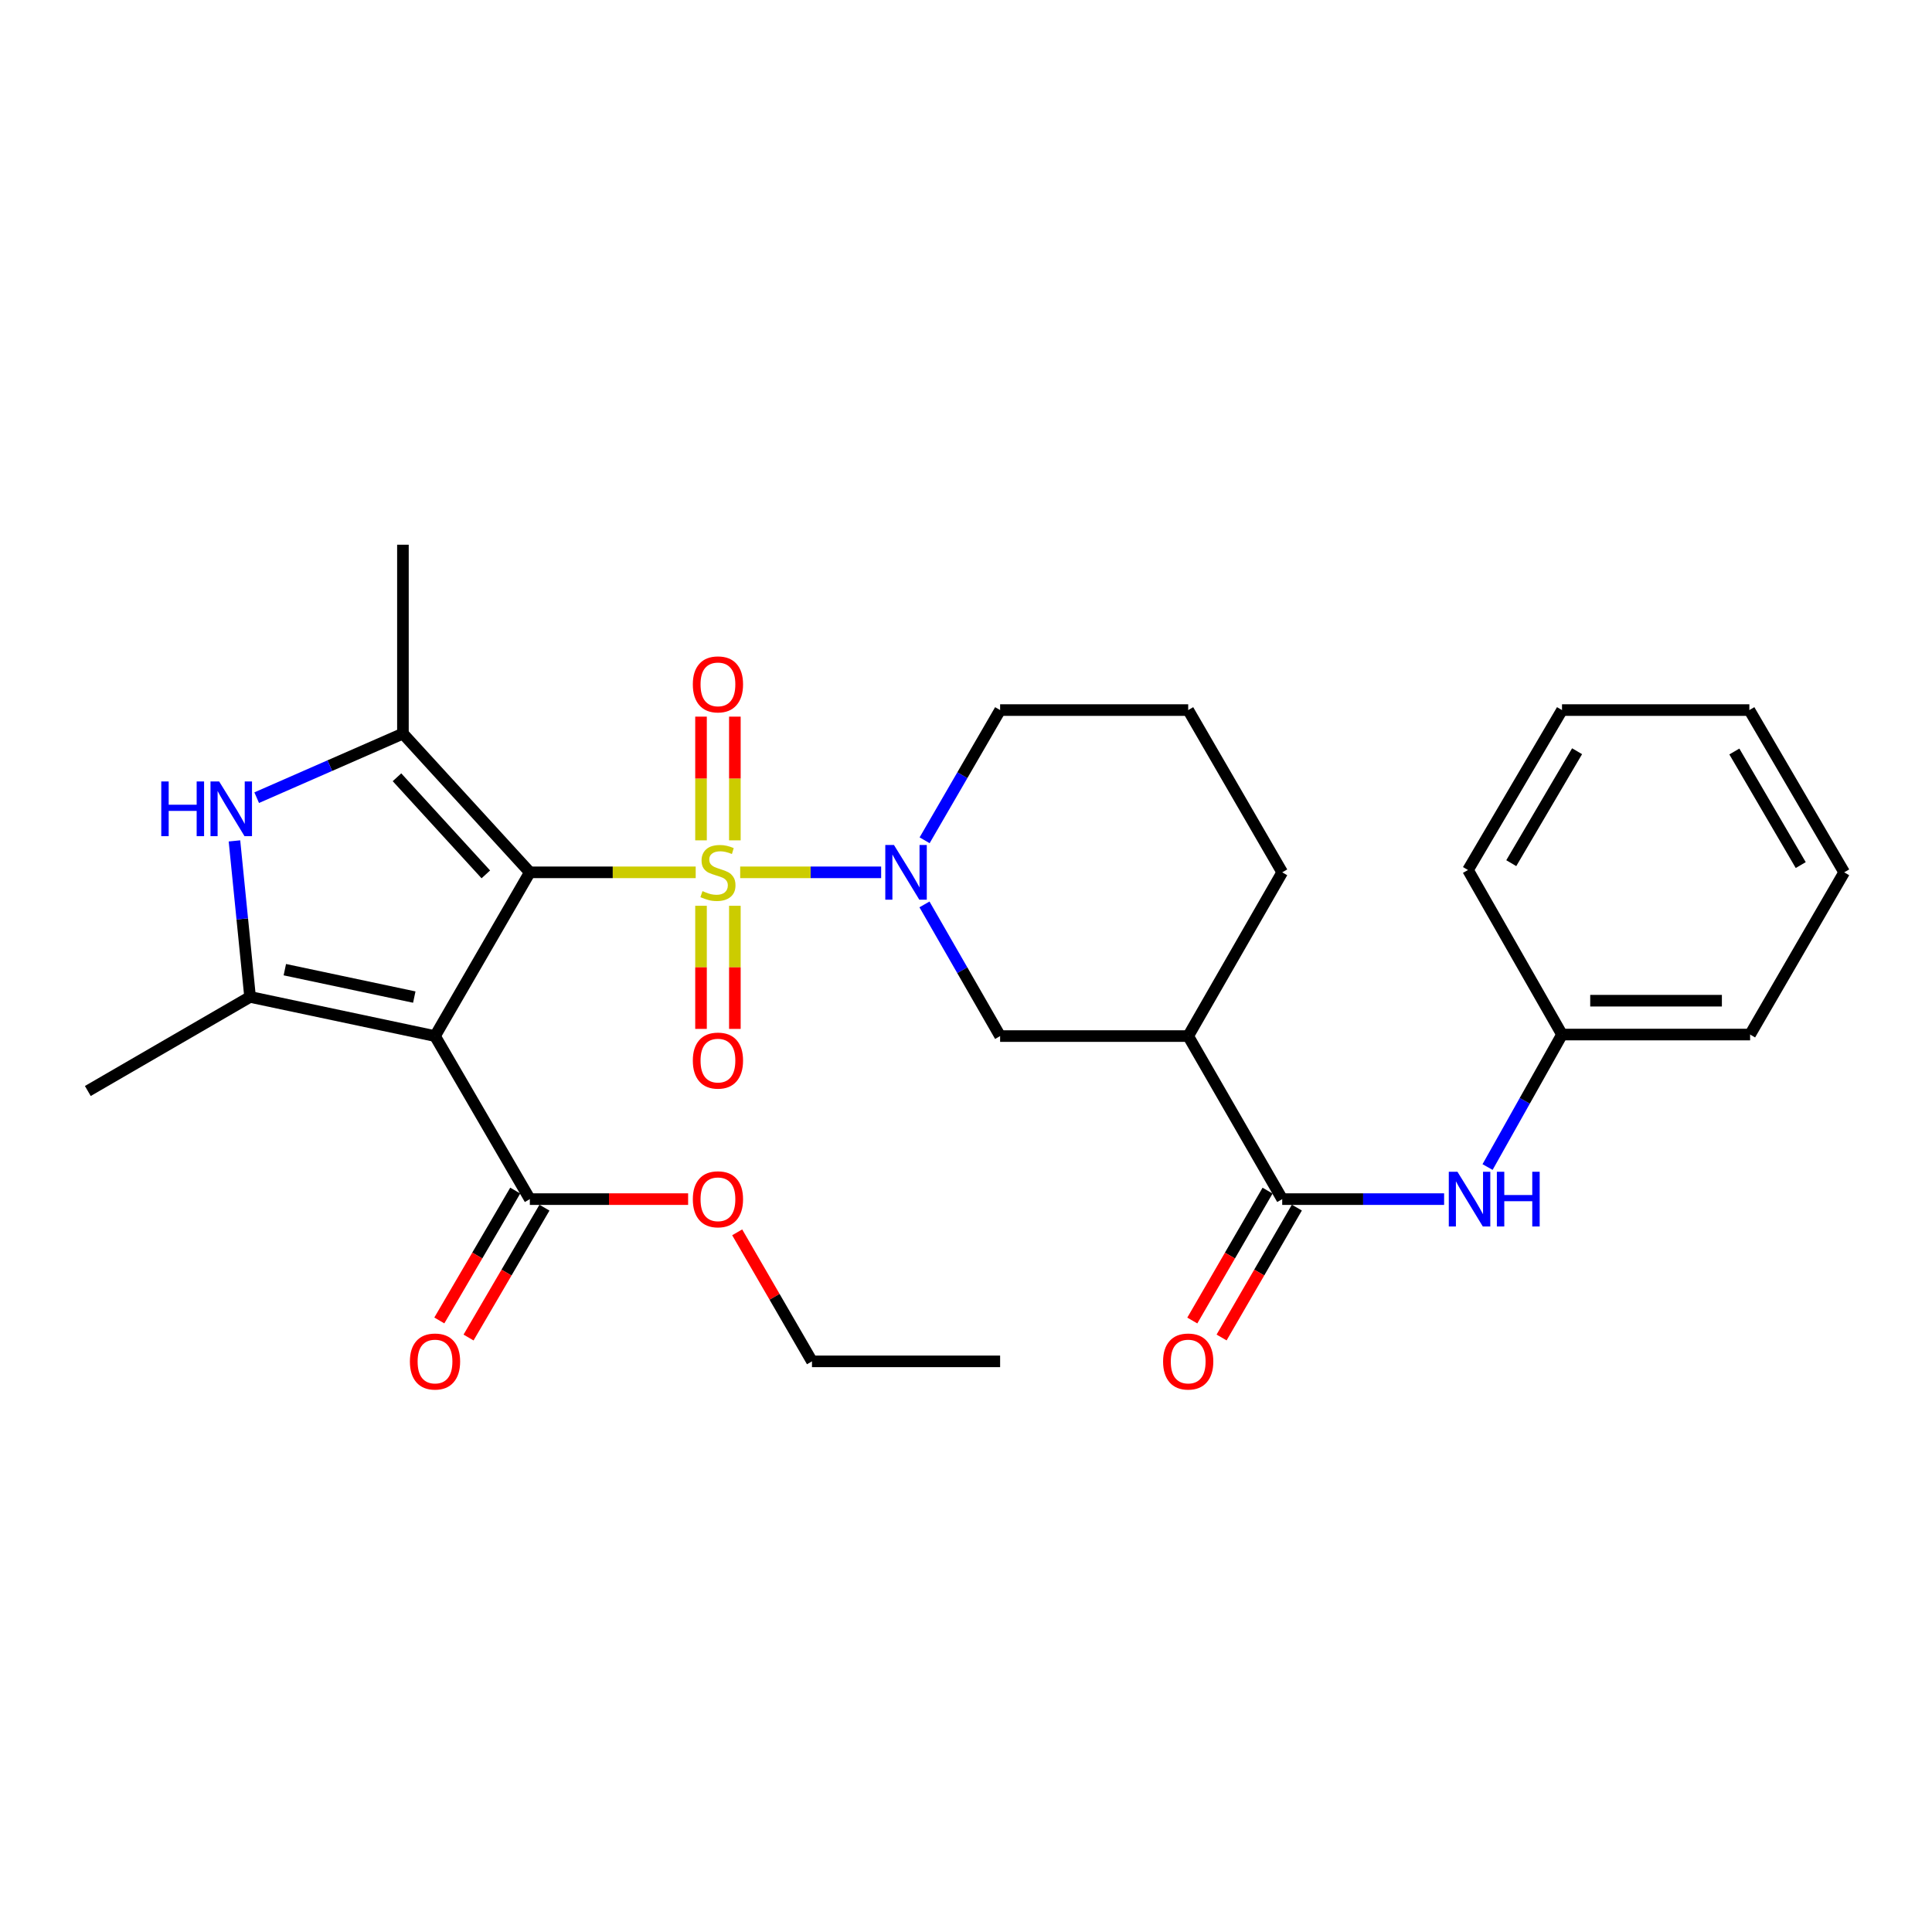 <?xml version='1.0' encoding='iso-8859-1'?>
<svg version='1.1' baseProfile='full'
              xmlns='http://www.w3.org/2000/svg'
                      xmlns:rdkit='http://www.rdkit.org/xml'
                      xmlns:xlink='http://www.w3.org/1999/xlink'
                  xml:space='preserve'
width='1000px' height='1000px' viewBox='0 0 1000 1000'>
<!-- END OF HEADER -->
<rect style='opacity:1.0;fill:#FFFFFF;stroke:none' width='1000' height='1000' x='0' y='0'> </rect>
<path class='bond-0' d='M 274.246,451.518 L 317.169,451.518' style='fill:none;fill-rule:evenodd;stroke:#000000;stroke-width:6px;stroke-linecap:butt;stroke-linejoin:miter;stroke-opacity:1' />
<path class='bond-0' d='M 317.169,451.518 L 360.091,451.518' style='fill:none;fill-rule:evenodd;stroke:#CCCC00;stroke-width:6px;stroke-linecap:butt;stroke-linejoin:miter;stroke-opacity:1' />
<path class='bond-1' d='M 274.246,451.518 L 225.162,536.271' style='fill:none;fill-rule:evenodd;stroke:#000000;stroke-width:6px;stroke-linecap:butt;stroke-linejoin:miter;stroke-opacity:1' />
<path class='bond-2' d='M 274.246,451.518 L 208.554,379.713' style='fill:none;fill-rule:evenodd;stroke:#000000;stroke-width:6px;stroke-linecap:butt;stroke-linejoin:miter;stroke-opacity:1' />
<path class='bond-2' d='M 251.463,452.575 L 205.479,402.312' style='fill:none;fill-rule:evenodd;stroke:#000000;stroke-width:6px;stroke-linecap:butt;stroke-linejoin:miter;stroke-opacity:1' />
<path class='bond-3' d='M 383.119,451.518 L 419.599,451.518' style='fill:none;fill-rule:evenodd;stroke:#CCCC00;stroke-width:6px;stroke-linecap:butt;stroke-linejoin:miter;stroke-opacity:1' />
<path class='bond-3' d='M 419.599,451.518 L 456.079,451.518' style='fill:none;fill-rule:evenodd;stroke:#0000FF;stroke-width:6px;stroke-linecap:butt;stroke-linejoin:miter;stroke-opacity:1' />
<path class='bond-11' d='M 362.844,468.832 L 362.844,500.694' style='fill:none;fill-rule:evenodd;stroke:#CCCC00;stroke-width:6px;stroke-linecap:butt;stroke-linejoin:miter;stroke-opacity:1' />
<path class='bond-11' d='M 362.844,500.694 L 362.844,532.556' style='fill:none;fill-rule:evenodd;stroke:#FF0000;stroke-width:6px;stroke-linecap:butt;stroke-linejoin:miter;stroke-opacity:1' />
<path class='bond-11' d='M 380.367,468.832 L 380.367,500.694' style='fill:none;fill-rule:evenodd;stroke:#CCCC00;stroke-width:6px;stroke-linecap:butt;stroke-linejoin:miter;stroke-opacity:1' />
<path class='bond-11' d='M 380.367,500.694 L 380.367,532.556' style='fill:none;fill-rule:evenodd;stroke:#FF0000;stroke-width:6px;stroke-linecap:butt;stroke-linejoin:miter;stroke-opacity:1' />
<path class='bond-12' d='M 380.367,434.964 L 380.367,402.947' style='fill:none;fill-rule:evenodd;stroke:#CCCC00;stroke-width:6px;stroke-linecap:butt;stroke-linejoin:miter;stroke-opacity:1' />
<path class='bond-12' d='M 380.367,402.947 L 380.367,370.929' style='fill:none;fill-rule:evenodd;stroke:#FF0000;stroke-width:6px;stroke-linecap:butt;stroke-linejoin:miter;stroke-opacity:1' />
<path class='bond-12' d='M 362.844,434.964 L 362.844,402.947' style='fill:none;fill-rule:evenodd;stroke:#CCCC00;stroke-width:6px;stroke-linecap:butt;stroke-linejoin:miter;stroke-opacity:1' />
<path class='bond-12' d='M 362.844,402.947 L 362.844,370.929' style='fill:none;fill-rule:evenodd;stroke:#FF0000;stroke-width:6px;stroke-linecap:butt;stroke-linejoin:miter;stroke-opacity:1' />
<path class='bond-4' d='M 225.162,536.271 L 129.438,516.003' style='fill:none;fill-rule:evenodd;stroke:#000000;stroke-width:6px;stroke-linecap:butt;stroke-linejoin:miter;stroke-opacity:1' />
<path class='bond-4' d='M 214.433,516.088 L 147.427,501.9' style='fill:none;fill-rule:evenodd;stroke:#000000;stroke-width:6px;stroke-linecap:butt;stroke-linejoin:miter;stroke-opacity:1' />
<path class='bond-8' d='M 225.162,536.271 L 274.246,620.663' style='fill:none;fill-rule:evenodd;stroke:#000000;stroke-width:6px;stroke-linecap:butt;stroke-linejoin:miter;stroke-opacity:1' />
<path class='bond-5' d='M 208.554,379.713 L 170.707,396.294' style='fill:none;fill-rule:evenodd;stroke:#000000;stroke-width:6px;stroke-linecap:butt;stroke-linejoin:miter;stroke-opacity:1' />
<path class='bond-5' d='M 170.707,396.294 L 132.859,412.875' style='fill:none;fill-rule:evenodd;stroke:#0000FF;stroke-width:6px;stroke-linecap:butt;stroke-linejoin:miter;stroke-opacity:1' />
<path class='bond-18' d='M 208.554,379.713 L 208.554,281.945' style='fill:none;fill-rule:evenodd;stroke:#000000;stroke-width:6px;stroke-linecap:butt;stroke-linejoin:miter;stroke-opacity:1' />
<path class='bond-9' d='M 478.504,468.122 L 498.082,502.196' style='fill:none;fill-rule:evenodd;stroke:#0000FF;stroke-width:6px;stroke-linecap:butt;stroke-linejoin:miter;stroke-opacity:1' />
<path class='bond-9' d='M 498.082,502.196 L 517.659,536.271' style='fill:none;fill-rule:evenodd;stroke:#000000;stroke-width:6px;stroke-linecap:butt;stroke-linejoin:miter;stroke-opacity:1' />
<path class='bond-15' d='M 478.582,434.931 L 498.121,401.233' style='fill:none;fill-rule:evenodd;stroke:#0000FF;stroke-width:6px;stroke-linecap:butt;stroke-linejoin:miter;stroke-opacity:1' />
<path class='bond-15' d='M 498.121,401.233 L 517.659,367.535' style='fill:none;fill-rule:evenodd;stroke:#000000;stroke-width:6px;stroke-linecap:butt;stroke-linejoin:miter;stroke-opacity:1' />
<path class='bond-19' d='M 129.438,516.003 L 45.455,564.697' style='fill:none;fill-rule:evenodd;stroke:#000000;stroke-width:6px;stroke-linecap:butt;stroke-linejoin:miter;stroke-opacity:1' />
<path class='bond-29' d='M 129.438,516.003 L 125.397,475.626' style='fill:none;fill-rule:evenodd;stroke:#000000;stroke-width:6px;stroke-linecap:butt;stroke-linejoin:miter;stroke-opacity:1' />
<path class='bond-29' d='M 125.397,475.626 L 121.356,435.249' style='fill:none;fill-rule:evenodd;stroke:#0000FF;stroke-width:6px;stroke-linecap:butt;stroke-linejoin:miter;stroke-opacity:1' />
<path class='bond-6' d='M 663.674,620.663 L 615.009,536.271' style='fill:none;fill-rule:evenodd;stroke:#000000;stroke-width:6px;stroke-linecap:butt;stroke-linejoin:miter;stroke-opacity:1' />
<path class='bond-10' d='M 663.674,620.663 L 705.572,620.663' style='fill:none;fill-rule:evenodd;stroke:#000000;stroke-width:6px;stroke-linecap:butt;stroke-linejoin:miter;stroke-opacity:1' />
<path class='bond-10' d='M 705.572,620.663 L 747.47,620.663' style='fill:none;fill-rule:evenodd;stroke:#0000FF;stroke-width:6px;stroke-linecap:butt;stroke-linejoin:miter;stroke-opacity:1' />
<path class='bond-13' d='M 656.094,616.27 L 636.614,649.884' style='fill:none;fill-rule:evenodd;stroke:#000000;stroke-width:6px;stroke-linecap:butt;stroke-linejoin:miter;stroke-opacity:1' />
<path class='bond-13' d='M 636.614,649.884 L 617.133,683.498' style='fill:none;fill-rule:evenodd;stroke:#FF0000;stroke-width:6px;stroke-linecap:butt;stroke-linejoin:miter;stroke-opacity:1' />
<path class='bond-13' d='M 671.255,625.056 L 651.775,658.67' style='fill:none;fill-rule:evenodd;stroke:#000000;stroke-width:6px;stroke-linecap:butt;stroke-linejoin:miter;stroke-opacity:1' />
<path class='bond-13' d='M 651.775,658.67 L 632.294,692.284' style='fill:none;fill-rule:evenodd;stroke:#FF0000;stroke-width:6px;stroke-linecap:butt;stroke-linejoin:miter;stroke-opacity:1' />
<path class='bond-7' d='M 615.009,536.271 L 517.659,536.271' style='fill:none;fill-rule:evenodd;stroke:#000000;stroke-width:6px;stroke-linecap:butt;stroke-linejoin:miter;stroke-opacity:1' />
<path class='bond-30' d='M 615.009,536.271 L 663.674,451.518' style='fill:none;fill-rule:evenodd;stroke:#000000;stroke-width:6px;stroke-linecap:butt;stroke-linejoin:miter;stroke-opacity:1' />
<path class='bond-14' d='M 266.682,616.242 L 247.036,649.853' style='fill:none;fill-rule:evenodd;stroke:#000000;stroke-width:6px;stroke-linecap:butt;stroke-linejoin:miter;stroke-opacity:1' />
<path class='bond-14' d='M 247.036,649.853 L 227.39,683.464' style='fill:none;fill-rule:evenodd;stroke:#FF0000;stroke-width:6px;stroke-linecap:butt;stroke-linejoin:miter;stroke-opacity:1' />
<path class='bond-14' d='M 281.81,625.085 L 262.164,658.696' style='fill:none;fill-rule:evenodd;stroke:#000000;stroke-width:6px;stroke-linecap:butt;stroke-linejoin:miter;stroke-opacity:1' />
<path class='bond-14' d='M 262.164,658.696 L 242.518,692.307' style='fill:none;fill-rule:evenodd;stroke:#FF0000;stroke-width:6px;stroke-linecap:butt;stroke-linejoin:miter;stroke-opacity:1' />
<path class='bond-17' d='M 274.246,620.663 L 315.209,620.663' style='fill:none;fill-rule:evenodd;stroke:#000000;stroke-width:6px;stroke-linecap:butt;stroke-linejoin:miter;stroke-opacity:1' />
<path class='bond-17' d='M 315.209,620.663 L 356.171,620.663' style='fill:none;fill-rule:evenodd;stroke:#FF0000;stroke-width:6px;stroke-linecap:butt;stroke-linejoin:miter;stroke-opacity:1' />
<path class='bond-16' d='M 769.962,604.061 L 789.227,569.772' style='fill:none;fill-rule:evenodd;stroke:#0000FF;stroke-width:6px;stroke-linecap:butt;stroke-linejoin:miter;stroke-opacity:1' />
<path class='bond-16' d='M 789.227,569.772 L 808.492,535.482' style='fill:none;fill-rule:evenodd;stroke:#000000;stroke-width:6px;stroke-linecap:butt;stroke-linejoin:miter;stroke-opacity:1' />
<path class='bond-21' d='M 517.659,367.535 L 615.009,367.535' style='fill:none;fill-rule:evenodd;stroke:#000000;stroke-width:6px;stroke-linecap:butt;stroke-linejoin:miter;stroke-opacity:1' />
<path class='bond-23' d='M 808.492,535.482 L 905.851,535.482' style='fill:none;fill-rule:evenodd;stroke:#000000;stroke-width:6px;stroke-linecap:butt;stroke-linejoin:miter;stroke-opacity:1' />
<path class='bond-23' d='M 823.096,517.959 L 891.247,517.959' style='fill:none;fill-rule:evenodd;stroke:#000000;stroke-width:6px;stroke-linecap:butt;stroke-linejoin:miter;stroke-opacity:1' />
<path class='bond-24' d='M 808.492,535.482 L 759.826,450.311' style='fill:none;fill-rule:evenodd;stroke:#000000;stroke-width:6px;stroke-linecap:butt;stroke-linejoin:miter;stroke-opacity:1' />
<path class='bond-22' d='M 381.567,637.85 L 400.924,671.244' style='fill:none;fill-rule:evenodd;stroke:#FF0000;stroke-width:6px;stroke-linecap:butt;stroke-linejoin:miter;stroke-opacity:1' />
<path class='bond-22' d='M 400.924,671.244 L 420.28,704.637' style='fill:none;fill-rule:evenodd;stroke:#000000;stroke-width:6px;stroke-linecap:butt;stroke-linejoin:miter;stroke-opacity:1' />
<path class='bond-20' d='M 663.674,451.518 L 615.009,367.535' style='fill:none;fill-rule:evenodd;stroke:#000000;stroke-width:6px;stroke-linecap:butt;stroke-linejoin:miter;stroke-opacity:1' />
<path class='bond-25' d='M 420.28,704.637 L 517.659,704.637' style='fill:none;fill-rule:evenodd;stroke:#000000;stroke-width:6px;stroke-linecap:butt;stroke-linejoin:miter;stroke-opacity:1' />
<path class='bond-26' d='M 905.851,535.482 L 954.545,451.518' style='fill:none;fill-rule:evenodd;stroke:#000000;stroke-width:6px;stroke-linecap:butt;stroke-linejoin:miter;stroke-opacity:1' />
<path class='bond-27' d='M 759.826,450.311 L 808.492,367.535' style='fill:none;fill-rule:evenodd;stroke:#000000;stroke-width:6px;stroke-linecap:butt;stroke-linejoin:miter;stroke-opacity:1' />
<path class='bond-27' d='M 782.232,446.775 L 816.298,388.832' style='fill:none;fill-rule:evenodd;stroke:#000000;stroke-width:6px;stroke-linecap:butt;stroke-linejoin:miter;stroke-opacity:1' />
<path class='bond-31' d='M 954.545,451.518 L 905.462,367.535' style='fill:none;fill-rule:evenodd;stroke:#000000;stroke-width:6px;stroke-linecap:butt;stroke-linejoin:miter;stroke-opacity:1' />
<path class='bond-31' d='M 932.054,447.762 L 897.696,388.974' style='fill:none;fill-rule:evenodd;stroke:#000000;stroke-width:6px;stroke-linecap:butt;stroke-linejoin:miter;stroke-opacity:1' />
<path class='bond-28' d='M 808.492,367.535 L 905.462,367.535' style='fill:none;fill-rule:evenodd;stroke:#000000;stroke-width:6px;stroke-linecap:butt;stroke-linejoin:miter;stroke-opacity:1' />
<path  class='atom-1' d='M 363.605 461.238
Q 363.925 461.358, 365.245 461.918
Q 366.565 462.478, 368.005 462.838
Q 369.485 463.158, 370.925 463.158
Q 373.605 463.158, 375.165 461.878
Q 376.725 460.558, 376.725 458.278
Q 376.725 456.718, 375.925 455.758
Q 375.165 454.798, 373.965 454.278
Q 372.765 453.758, 370.765 453.158
Q 368.245 452.398, 366.725 451.678
Q 365.245 450.958, 364.165 449.438
Q 363.125 447.918, 363.125 445.358
Q 363.125 441.798, 365.525 439.598
Q 367.965 437.398, 372.765 437.398
Q 376.045 437.398, 379.765 438.958
L 378.845 442.038
Q 375.445 440.638, 372.885 440.638
Q 370.125 440.638, 368.605 441.798
Q 367.085 442.918, 367.125 444.878
Q 367.125 446.398, 367.885 447.318
Q 368.685 448.238, 369.805 448.758
Q 370.965 449.278, 372.885 449.878
Q 375.445 450.678, 376.965 451.478
Q 378.485 452.278, 379.565 453.918
Q 380.685 455.518, 380.685 458.278
Q 380.685 462.198, 378.045 464.318
Q 375.445 466.398, 371.085 466.398
Q 368.565 466.398, 366.645 465.838
Q 364.765 465.318, 362.525 464.398
L 363.605 461.238
' fill='#CCCC00'/>
<path  class='atom-4' d='M 462.705 437.358
L 471.985 452.358
Q 472.905 453.838, 474.385 456.518
Q 475.865 459.198, 475.945 459.358
L 475.945 437.358
L 479.705 437.358
L 479.705 465.678
L 475.825 465.678
L 465.865 449.278
Q 464.705 447.358, 463.465 445.158
Q 462.265 442.958, 461.905 442.278
L 461.905 465.678
L 458.225 465.678
L 458.225 437.358
L 462.705 437.358
' fill='#0000FF'/>
<path  class='atom-6' d='M 83.474 404.483
L 87.314 404.483
L 87.314 416.523
L 101.793 416.523
L 101.793 404.483
L 105.633 404.483
L 105.633 432.803
L 101.793 432.803
L 101.793 419.723
L 87.314 419.723
L 87.314 432.803
L 83.474 432.803
L 83.474 404.483
' fill='#0000FF'/>
<path  class='atom-6' d='M 113.433 404.483
L 122.713 419.483
Q 123.633 420.963, 125.113 423.643
Q 126.593 426.323, 126.673 426.483
L 126.673 404.483
L 130.433 404.483
L 130.433 432.803
L 126.553 432.803
L 116.593 416.403
Q 115.433 414.483, 114.193 412.283
Q 112.993 410.083, 112.633 409.403
L 112.633 432.803
L 108.953 432.803
L 108.953 404.483
L 113.433 404.483
' fill='#0000FF'/>
<path  class='atom-11' d='M 754.374 606.503
L 763.654 621.503
Q 764.574 622.983, 766.054 625.663
Q 767.534 628.343, 767.614 628.503
L 767.614 606.503
L 771.374 606.503
L 771.374 634.823
L 767.494 634.823
L 757.534 618.423
Q 756.374 616.503, 755.134 614.303
Q 753.934 612.103, 753.574 611.423
L 753.574 634.823
L 749.894 634.823
L 749.894 606.503
L 754.374 606.503
' fill='#0000FF'/>
<path  class='atom-11' d='M 774.774 606.503
L 778.614 606.503
L 778.614 618.543
L 793.094 618.543
L 793.094 606.503
L 796.934 606.503
L 796.934 634.823
L 793.094 634.823
L 793.094 621.743
L 778.614 621.743
L 778.614 634.823
L 774.774 634.823
L 774.774 606.503
' fill='#0000FF'/>
<path  class='atom-12' d='M 358.605 548.958
Q 358.605 542.158, 361.965 538.358
Q 365.325 534.558, 371.605 534.558
Q 377.885 534.558, 381.245 538.358
Q 384.605 542.158, 384.605 548.958
Q 384.605 555.838, 381.205 559.758
Q 377.805 563.638, 371.605 563.638
Q 365.365 563.638, 361.965 559.758
Q 358.605 555.878, 358.605 548.958
M 371.605 560.438
Q 375.925 560.438, 378.245 557.558
Q 380.605 554.638, 380.605 548.958
Q 380.605 543.398, 378.245 540.598
Q 375.925 537.758, 371.605 537.758
Q 367.285 537.758, 364.925 540.558
Q 362.605 543.358, 362.605 548.958
Q 362.605 554.678, 364.925 557.558
Q 367.285 560.438, 371.605 560.438
' fill='#FF0000'/>
<path  class='atom-13' d='M 358.605 354.229
Q 358.605 347.429, 361.965 343.629
Q 365.325 339.829, 371.605 339.829
Q 377.885 339.829, 381.245 343.629
Q 384.605 347.429, 384.605 354.229
Q 384.605 361.109, 381.205 365.029
Q 377.805 368.909, 371.605 368.909
Q 365.365 368.909, 361.965 365.029
Q 358.605 361.149, 358.605 354.229
M 371.605 365.709
Q 375.925 365.709, 378.245 362.829
Q 380.605 359.909, 380.605 354.229
Q 380.605 348.669, 378.245 345.869
Q 375.925 343.029, 371.605 343.029
Q 367.285 343.029, 364.925 345.829
Q 362.605 348.629, 362.605 354.229
Q 362.605 359.949, 364.925 362.829
Q 367.285 365.709, 371.605 365.709
' fill='#FF0000'/>
<path  class='atom-14' d='M 602.009 704.717
Q 602.009 697.917, 605.369 694.117
Q 608.729 690.317, 615.009 690.317
Q 621.289 690.317, 624.649 694.117
Q 628.009 697.917, 628.009 704.717
Q 628.009 711.597, 624.609 715.517
Q 621.209 719.397, 615.009 719.397
Q 608.769 719.397, 605.369 715.517
Q 602.009 711.637, 602.009 704.717
M 615.009 716.197
Q 619.329 716.197, 621.649 713.317
Q 624.009 710.397, 624.009 704.717
Q 624.009 699.157, 621.649 696.357
Q 619.329 693.517, 615.009 693.517
Q 610.689 693.517, 608.329 696.317
Q 606.009 699.117, 606.009 704.717
Q 606.009 710.437, 608.329 713.317
Q 610.689 716.197, 615.009 716.197
' fill='#FF0000'/>
<path  class='atom-15' d='M 212.162 704.717
Q 212.162 697.917, 215.522 694.117
Q 218.882 690.317, 225.162 690.317
Q 231.442 690.317, 234.802 694.117
Q 238.162 697.917, 238.162 704.717
Q 238.162 711.597, 234.762 715.517
Q 231.362 719.397, 225.162 719.397
Q 218.922 719.397, 215.522 715.517
Q 212.162 711.637, 212.162 704.717
M 225.162 716.197
Q 229.482 716.197, 231.802 713.317
Q 234.162 710.397, 234.162 704.717
Q 234.162 699.157, 231.802 696.357
Q 229.482 693.517, 225.162 693.517
Q 220.842 693.517, 218.482 696.317
Q 216.162 699.117, 216.162 704.717
Q 216.162 710.437, 218.482 713.317
Q 220.842 716.197, 225.162 716.197
' fill='#FF0000'/>
<path  class='atom-18' d='M 358.605 620.743
Q 358.605 613.943, 361.965 610.143
Q 365.325 606.343, 371.605 606.343
Q 377.885 606.343, 381.245 610.143
Q 384.605 613.943, 384.605 620.743
Q 384.605 627.623, 381.205 631.543
Q 377.805 635.423, 371.605 635.423
Q 365.365 635.423, 361.965 631.543
Q 358.605 627.663, 358.605 620.743
M 371.605 632.223
Q 375.925 632.223, 378.245 629.343
Q 380.605 626.423, 380.605 620.743
Q 380.605 615.183, 378.245 612.383
Q 375.925 609.543, 371.605 609.543
Q 367.285 609.543, 364.925 612.343
Q 362.605 615.143, 362.605 620.743
Q 362.605 626.463, 364.925 629.343
Q 367.285 632.223, 371.605 632.223
' fill='#FF0000'/>
</svg>
